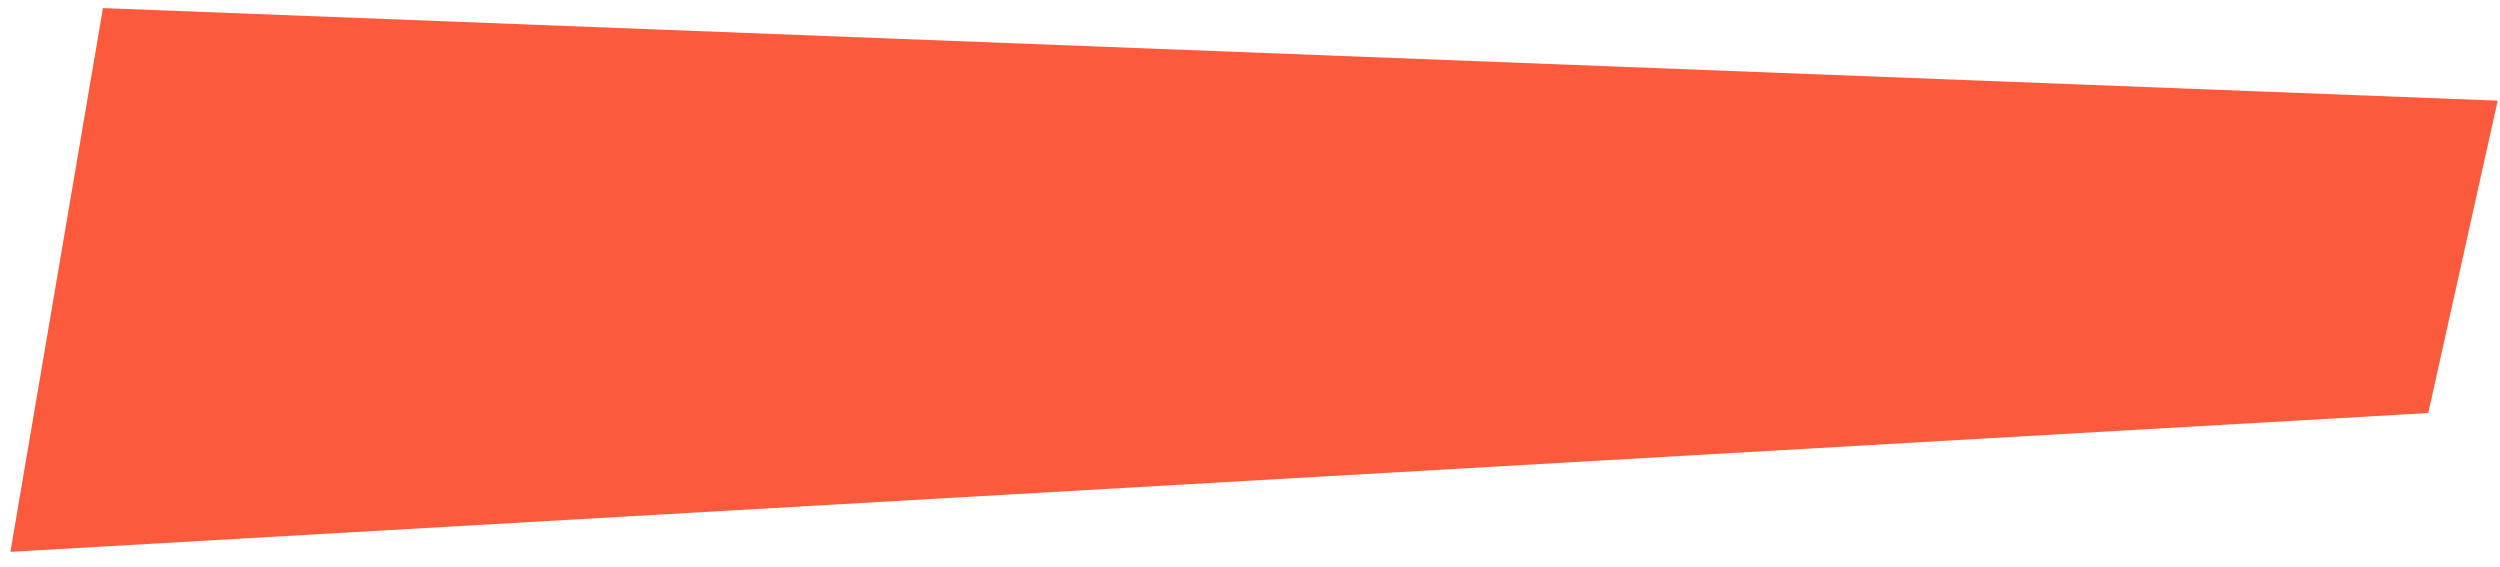 <?xml version="1.0" encoding="utf-8"?>
<!-- Generator: Adobe Illustrator 26.0.1, SVG Export Plug-In . SVG Version: 6.00 Build 0)  -->
<svg version="1.1" id="Layer_1" xmlns="http://www.w3.org/2000/svg" xmlns:xlink="http://www.w3.org/1999/xlink" x="0px" y="0px"
	 viewBox="0 0 216.1 49" style="enable-background:new 0 0 216.1 49;" xml:space="preserve">
<style type="text/css">
	.st0{fill:#FB5B3C;}
	.st1{clip-path:url(#SVGID_00000084518100514852743390000013208928298368064171_);}
	.st2{fill:none;stroke:#D1AB59;stroke-width:0.75;stroke-miterlimit:10;}
</style>
<polygon class="st0" points="0.9,47.7 8.9,0.7 215.9,8.7 209.9,35.7 "/>
<g>
	<g>
		<g>
			<g>
				<defs>
					<polygon id="SVGID_1_" points="912.5,-50.7 1014.5,506.7 1309.8,530 1450.5,177.3 1293.2,-192 					"/>
				</defs>
				<clipPath id="SVGID_00000168833032236476758990000010934217678652315307_">
					<use xlink:href="#SVGID_1_"  style="overflow:visible;"/>
				</clipPath>
				<g style="clip-path:url(#SVGID_00000168833032236476758990000010934217678652315307_);">
					<polyline class="st2" points="1308.6,-841.7 1291,-806.6 1213.8,-768 1213.7,-767.9 1175,-690.6 1097.7,-651.9 1097.6,-651.9 
						1058.9,-574.5 981.7,-535.9 981.6,-535.8 942.9,-458.5 865.6,-419.8 865.5,-419.8 826.9,-342.4 749.6,-303.8 749.5,-303.8 
						710.8,-226.4 633.4,-187.9 633.3,-187.8 594.6,-110.4 517.3,-71.8 517.2,-71.8 478.6,5.6 401.3,44.2 401.2,44.3 362.5,121.6 
						285.3,160.3 285.2,160.3 246.5,237.7 169.2,276.3 169.1,276.4 130.4,353.7 95.3,371.3 					"/>
					<polyline class="st2" points="1318.8,-833.5 1301.2,-798.4 1224,-759.7 1223.9,-759.7 1185.2,-682.3 1107.9,-643.7 
						1107.8,-643.6 1069.1,-566.3 991.9,-527.6 991.8,-527.6 953.1,-450.2 875.8,-411.6 875.7,-411.5 837.1,-334.2 759.8,-295.6 
						759.7,-295.5 721,-218.1 643.6,-179.6 643.5,-179.6 604.8,-102.2 527.5,-63.6 527.4,-63.5 488.8,13.8 411.5,52.5 411.4,52.5 
						372.7,129.9 295.5,168.5 295.4,168.6 256.7,245.9 179.4,284.6 179.3,284.6 140.6,362 105.5,379.5 					"/>
					<polyline class="st2" points="1329,-824.7 1311.4,-789.6 1234.2,-751 1234.1,-750.9 1195.4,-673.6 1118.1,-634.9 1118,-634.9 
						1079.3,-557.5 1002.1,-518.9 1002,-518.8 963.3,-441.5 886,-402.8 885.9,-402.8 847.3,-325.4 770,-286.8 769.9,-286.8 
						731.2,-209.4 653.8,-170.9 653.7,-170.8 615,-93.4 537.7,-54.8 537.6,-54.8 499,22.6 421.7,61.2 421.6,61.3 382.9,138.6 
						305.7,177.3 305.6,177.3 266.9,254.7 189.6,293.3 189.5,293.4 150.8,370.7 115.7,388.3 					"/>
					<polyline class="st2" points="1339.2,-816.5 1321.6,-781.4 1244.4,-742.7 1244.3,-742.7 1205.6,-665.3 1128.3,-626.7 
						1128.2,-626.6 1089.5,-549.3 1012.3,-510.6 1012.2,-510.6 973.5,-433.2 896.2,-394.6 896.1,-394.5 857.5,-317.2 780.2,-278.6 
						780.1,-278.5 741.4,-201.1 664,-162.6 663.9,-162.6 625.2,-85.2 547.9,-46.6 547.8,-46.5 509.2,30.8 431.9,69.5 431.8,69.5 
						393.1,146.9 315.9,185.5 315.8,185.6 277.1,262.9 199.8,301.6 199.7,301.6 161,379 125.9,396.5 					"/>
					<polyline class="st2" points="1267.8,-873.7 1250.2,-838.6 1173,-800 1172.9,-799.9 1134.2,-722.6 1056.9,-683.9 
						1056.8,-683.9 1018.1,-606.5 940.9,-567.9 940.8,-567.8 902.1,-490.5 824.8,-451.8 824.7,-451.8 786,-374.4 708.8,-335.8 
						708.7,-335.8 670,-258.4 592.6,-219.9 592.5,-219.8 553.8,-142.4 476.5,-103.8 476.4,-103.8 437.7,-26.4 360.5,12.2 
						360.4,12.3 321.7,89.6 244.4,128.3 244.3,128.3 205.7,205.7 128.4,244.3 128.3,244.4 89.6,321.7 54.5,339.3 					"/>
					<polyline class="st2" points="1278,-865.5 1260.4,-830.4 1183.2,-791.7 1183.1,-791.7 1144.4,-714.3 1067.1,-675.7 
						1067,-675.6 1028.3,-598.3 951.1,-559.6 951,-559.6 912.3,-482.2 835,-443.6 834.9,-443.5 796.2,-366.2 719,-327.6 
						718.9,-327.5 680.2,-250.1 602.8,-211.6 602.7,-211.6 564,-134.2 486.7,-95.6 486.6,-95.5 448,-18.2 370.7,20.5 370.6,20.5 
						331.9,97.9 254.6,136.5 254.5,136.6 215.9,213.9 138.6,252.6 138.5,252.6 99.8,330 64.7,347.5 					"/>
					<polyline class="st2" points="1288.2,-856.7 1270.6,-821.6 1193.4,-783 1193.3,-782.9 1154.6,-705.6 1077.3,-666.9 
						1077.2,-666.9 1038.5,-589.5 961.3,-550.9 961.2,-550.8 922.5,-473.5 845.2,-434.8 845.1,-434.8 806.4,-357.4 729.2,-318.8 
						729.1,-318.8 690.4,-241.4 613,-202.9 612.9,-202.8 574.2,-125.4 496.9,-86.8 496.8,-86.8 458.2,-9.4 380.9,29.2 380.8,29.3 
						342.1,106.6 264.9,145.3 264.7,145.3 226.1,222.7 148.8,261.3 148.7,261.4 110,338.7 74.9,356.3 					"/>
					<polyline class="st2" points="1298.4,-848.5 1280.8,-813.4 1203.6,-774.7 1203.5,-774.7 1164.8,-697.3 1087.5,-658.7 
						1087.4,-658.6 1048.7,-581.3 971.5,-542.6 971.4,-542.6 932.7,-465.2 855.4,-426.6 855.3,-426.5 816.6,-349.2 739.4,-310.6 
						739.3,-310.5 700.6,-233.1 623.2,-194.6 623.1,-194.6 584.4,-117.2 507.1,-78.6 507,-78.5 468.4,-1.2 391.1,37.5 391,37.5 
						352.3,114.9 275.1,153.5 275,153.6 236.3,230.9 159,269.6 158.9,269.6 120.2,347 85.1,364.5 					"/>
					<polyline class="st2" points="1227,-904.7 1209.4,-869.6 1132.1,-831 1132,-830.9 1093.4,-753.6 1016.1,-714.9 1016,-714.9 
						977.3,-637.5 900.1,-598.9 900,-598.8 861.3,-521.5 784,-482.8 783.9,-482.8 745.2,-405.4 668,-366.8 667.9,-366.8 
						629.2,-289.4 551.8,-250.9 551.7,-250.8 513,-173.4 435.7,-134.8 435.6,-134.8 396.9,-57.4 319.7,-18.8 319.6,-18.7 
						280.9,58.6 203.6,97.3 203.5,97.3 164.9,174.7 87.6,213.3 87.5,213.4 48.8,290.7 13.7,308.3 					"/>
					<polyline class="st2" points="1237.2,-896.5 1219.6,-861.4 1142.3,-822.7 1142.2,-822.7 1103.6,-745.3 1026.3,-706.7 
						1026.2,-706.6 987.5,-629.3 910.3,-590.6 910.2,-590.6 871.5,-513.2 794.2,-474.6 794.1,-474.5 755.4,-397.2 678.2,-358.6 
						678.1,-358.5 639.4,-281.1 562,-242.6 561.9,-242.6 523.2,-165.2 445.9,-126.6 445.8,-126.5 407.1,-49.2 329.9,-10.5 
						329.8,-10.5 291.1,66.9 213.8,105.5 213.7,105.6 175.1,182.9 97.8,221.6 97.7,221.6 59,299 23.9,316.5 					"/>
					<polyline class="st2" points="1247.4,-887.7 1229.8,-852.6 1152.6,-814 1152.4,-813.9 1113.8,-736.6 1036.5,-697.9 
						1036.4,-697.9 997.7,-620.5 920.5,-581.9 920.4,-581.8 881.7,-504.5 804.4,-465.8 804.3,-465.8 765.6,-388.4 688.4,-349.8 
						688.3,-349.8 649.6,-272.4 572.2,-233.9 572.1,-233.8 533.4,-156.4 456.1,-117.8 456,-117.8 417.3,-40.4 340.1,-1.8 340,-1.7 
						301.3,75.6 224,114.3 223.9,114.3 185.3,191.7 108,230.3 107.9,230.4 69.2,307.7 34.1,325.3 					"/>
					<polyline class="st2" points="1257.6,-879.5 1240,-844.4 1162.8,-805.7 1162.7,-805.7 1124,-728.3 1046.7,-689.7 
						1046.6,-689.6 1007.9,-612.3 930.7,-573.6 930.6,-573.6 891.9,-496.2 814.6,-457.6 814.5,-457.5 775.8,-380.2 698.6,-341.6 
						698.5,-341.5 659.8,-264.1 582.4,-225.6 582.3,-225.6 543.6,-148.2 466.3,-109.6 466.2,-109.5 427.5,-32.2 350.3,6.5 
						350.2,6.5 311.5,83.9 234.2,122.5 234.1,122.6 195.5,199.9 118.2,238.6 118.1,238.6 79.4,316 44.3,333.5 					"/>
					<polyline class="st2" points="1186.2,-935.7 1168.6,-900.6 1091.3,-862 1091.2,-861.9 1052.6,-784.6 975.3,-745.9 
						975.2,-745.9 936.5,-668.5 859.2,-629.9 859.1,-629.8 820.5,-552.5 743.2,-513.8 743.1,-513.8 704.4,-436.4 627.2,-397.8 
						627.1,-397.8 588.4,-320.4 511,-281.9 510.9,-281.8 472.2,-204.4 394.9,-165.8 394.8,-165.8 356.1,-88.4 278.9,-49.8 
						278.8,-49.7 240.1,27.6 162.8,66.3 162.7,66.3 124,143.7 46.8,182.3 46.7,182.4 8,259.7 -27.1,277.3 					"/>
					<polyline class="st2" points="1196.4,-927.5 1178.8,-892.4 1101.5,-853.7 1101.4,-853.7 1062.8,-776.3 985.5,-737.7 
						985.4,-737.6 946.7,-660.3 869.5,-621.6 869.4,-621.6 830.7,-544.2 753.4,-505.6 753.3,-505.5 714.6,-428.2 637.4,-389.6 
						637.3,-389.5 598.6,-312.1 521.2,-273.6 521.1,-273.6 482.4,-196.2 405.1,-157.6 405,-157.5 366.3,-80.2 289.1,-41.5 
						289,-41.5 250.3,35.9 173,74.5 172.9,74.6 134.2,151.9 57,190.6 56.9,190.6 18.2,268 -16.9,285.5 					"/>
					<polyline class="st2" points="1206.6,-918.7 1189,-883.6 1111.7,-845 1111.6,-844.9 1073,-767.6 995.7,-728.9 995.6,-728.9 
						956.9,-651.5 879.7,-612.9 879.6,-612.8 840.9,-535.5 763.6,-496.8 763.5,-496.8 724.8,-419.4 647.6,-380.8 647.5,-380.8 
						608.8,-303.4 531.4,-264.9 531.3,-264.8 492.6,-187.4 415.3,-148.8 415.2,-148.8 376.5,-71.4 299.3,-32.8 299.2,-32.7 
						260.5,44.6 183.2,83.3 183.1,83.3 144.4,160.7 67.2,199.3 67.1,199.4 28.4,276.7 -6.7,294.3 					"/>
					<polyline class="st2" points="1216.8,-910.5 1199.2,-875.4 1121.9,-836.7 1121.8,-836.7 1083.2,-759.3 1005.9,-720.7 
						1005.8,-720.6 967.1,-643.3 889.9,-604.6 889.8,-604.6 851.1,-527.2 773.8,-488.6 773.7,-488.5 735,-411.2 657.8,-372.6 
						657.7,-372.5 619,-295.1 541.6,-256.6 541.5,-256.6 502.8,-179.2 425.5,-140.6 425.4,-140.5 386.7,-63.2 309.5,-24.5 
						309.4,-24.5 270.7,52.9 193.4,91.5 193.3,91.6 154.6,168.9 77.4,207.6 77.3,207.6 38.6,285 3.5,302.5 					"/>
					<polyline class="st2" points="1390.2,-777.7 1372.6,-742.6 1295.4,-704 1295.3,-703.9 1256.6,-626.6 1179.3,-587.9 
						1179.2,-587.9 1140.6,-510.5 1063.3,-471.9 1063.2,-471.8 1024.5,-394.5 947.3,-355.8 947.2,-355.8 908.5,-278.4 831.2,-239.8 
						831.1,-239.8 792.4,-162.4 715,-123.9 714.9,-123.8 676.2,-46.4 599,-7.8 598.9,-7.8 560.2,69.6 482.9,108.2 482.8,108.3 
						444.1,185.6 366.9,224.3 366.8,224.3 328.1,301.7 250.8,340.3 250.7,340.4 212,417.7 176.9,435.3 					"/>
					<polyline class="st2" points="1400.4,-769.5 1382.8,-734.4 1305.6,-695.7 1305.5,-695.7 1266.8,-618.3 1189.5,-579.7 
						1189.4,-579.6 1150.8,-502.3 1073.5,-463.6 1073.4,-463.6 1034.7,-386.2 957.5,-347.6 957.4,-347.5 918.7,-270.2 841.4,-231.6 
						841.3,-231.5 802.6,-154.1 725.2,-115.6 725.1,-115.6 686.4,-38.2 609.2,0.4 609.1,0.5 570.4,77.8 493.1,116.5 493,116.5 
						454.3,193.9 377.1,232.5 377,232.6 338.3,309.9 261,348.6 260.9,348.6 222.2,426 187.1,443.5 					"/>
					<polyline class="st2" points="1410.6,-760.7 1393.1,-725.6 1315.8,-687 1315.7,-686.9 1277,-609.6 1199.7,-570.9 
						1199.6,-570.9 1161,-493.5 1083.7,-454.9 1083.6,-454.8 1044.9,-377.5 967.7,-338.8 967.6,-338.8 928.9,-261.4 851.6,-222.8 
						851.5,-222.8 812.8,-145.4 735.4,-106.9 735.3,-106.8 696.6,-29.4 619.4,9.2 619.3,9.2 580.6,86.6 503.3,125.2 503.2,125.3 
						464.5,202.6 387.3,241.3 387.2,241.3 348.5,318.7 271.2,357.3 271.1,357.4 232.5,434.7 197.3,452.3 					"/>
					<polyline class="st2" points="1420.8,-752.5 1403.3,-717.4 1326,-678.7 1325.9,-678.7 1287.2,-601.3 1209.9,-562.7 
						1209.8,-562.6 1171.2,-485.3 1093.9,-446.6 1093.8,-446.6 1055.1,-369.2 977.9,-330.6 977.8,-330.5 939.1,-253.2 861.8,-214.6 
						861.7,-214.5 823,-137.1 745.6,-98.6 745.5,-98.6 706.8,-21.2 629.6,17.4 629.5,17.5 590.8,94.8 513.5,133.5 513.4,133.5 
						474.7,210.9 397.5,249.5 397.4,249.6 358.7,326.9 281.4,365.6 281.3,365.6 242.7,443 207.5,460.5 					"/>
					<polyline class="st2" points="1349.4,-808.7 1331.8,-773.6 1254.6,-735 1254.5,-734.9 1215.8,-657.6 1138.5,-618.9 
						1138.4,-618.9 1099.7,-541.5 1022.5,-502.9 1022.4,-502.8 983.7,-425.5 906.4,-386.8 906.3,-386.8 867.7,-309.4 790.4,-270.8 
						790.3,-270.8 751.6,-193.4 674.2,-154.9 674.1,-154.8 635.4,-77.4 558.2,-38.8 558,-38.8 519.4,38.6 442.1,77.2 442,77.3 
						403.3,154.6 326.1,193.3 326,193.3 287.3,270.7 210,309.3 209.9,309.4 171.2,386.7 136.1,404.3 					"/>
					<polyline class="st2" points="1359.6,-800.5 1342,-765.4 1264.8,-726.7 1264.7,-726.7 1226,-649.3 1148.7,-610.7 
						1148.6,-610.6 1110,-533.3 1032.7,-494.6 1032.6,-494.6 993.9,-417.2 916.7,-378.6 916.5,-378.5 877.9,-301.2 800.6,-262.6 
						800.5,-262.5 761.8,-185.1 684.4,-146.6 684.3,-146.6 645.6,-69.2 568.4,-30.6 568.2,-30.5 529.6,46.8 452.3,85.5 452.2,85.5 
						413.5,162.9 336.3,201.5 336.2,201.6 297.5,278.9 220.2,317.6 220.1,317.6 181.4,395 146.3,412.5 					"/>
					<polyline class="st2" points="1369.8,-791.7 1352.2,-756.6 1275,-718 1274.9,-717.9 1236.2,-640.6 1158.9,-601.9 
						1158.8,-601.9 1120.2,-524.5 1042.9,-485.9 1042.8,-485.8 1004.1,-408.5 926.9,-369.8 926.8,-369.8 888.1,-292.4 810.8,-253.8 
						810.7,-253.8 772,-176.4 694.6,-137.9 694.5,-137.8 655.8,-60.4 578.6,-21.8 578.5,-21.8 539.8,55.6 462.5,94.2 462.4,94.3 
						423.7,171.6 346.5,210.3 346.4,210.3 307.7,287.7 230.4,326.3 230.3,326.4 191.6,403.7 156.5,421.3 					"/>
					<polyline class="st2" points="1380,-783.5 1362.4,-748.4 1285.2,-709.7 1285.1,-709.7 1246.4,-632.3 1169.1,-593.7 
						1169,-593.6 1130.4,-516.3 1053.1,-477.6 1053,-477.6 1014.3,-400.2 937.1,-361.6 937,-361.5 898.3,-284.2 821,-245.6 
						820.9,-245.5 782.2,-168.1 704.8,-129.6 704.7,-129.6 666,-52.2 588.8,-13.6 588.7,-13.5 550,63.8 472.7,102.5 472.6,102.5 
						433.9,179.9 356.7,218.5 356.6,218.6 317.9,295.9 240.6,334.6 240.5,334.6 201.8,412 166.7,429.5 					"/>
				</g>
			</g>
		</g>
	</g>
</g>
</svg>
